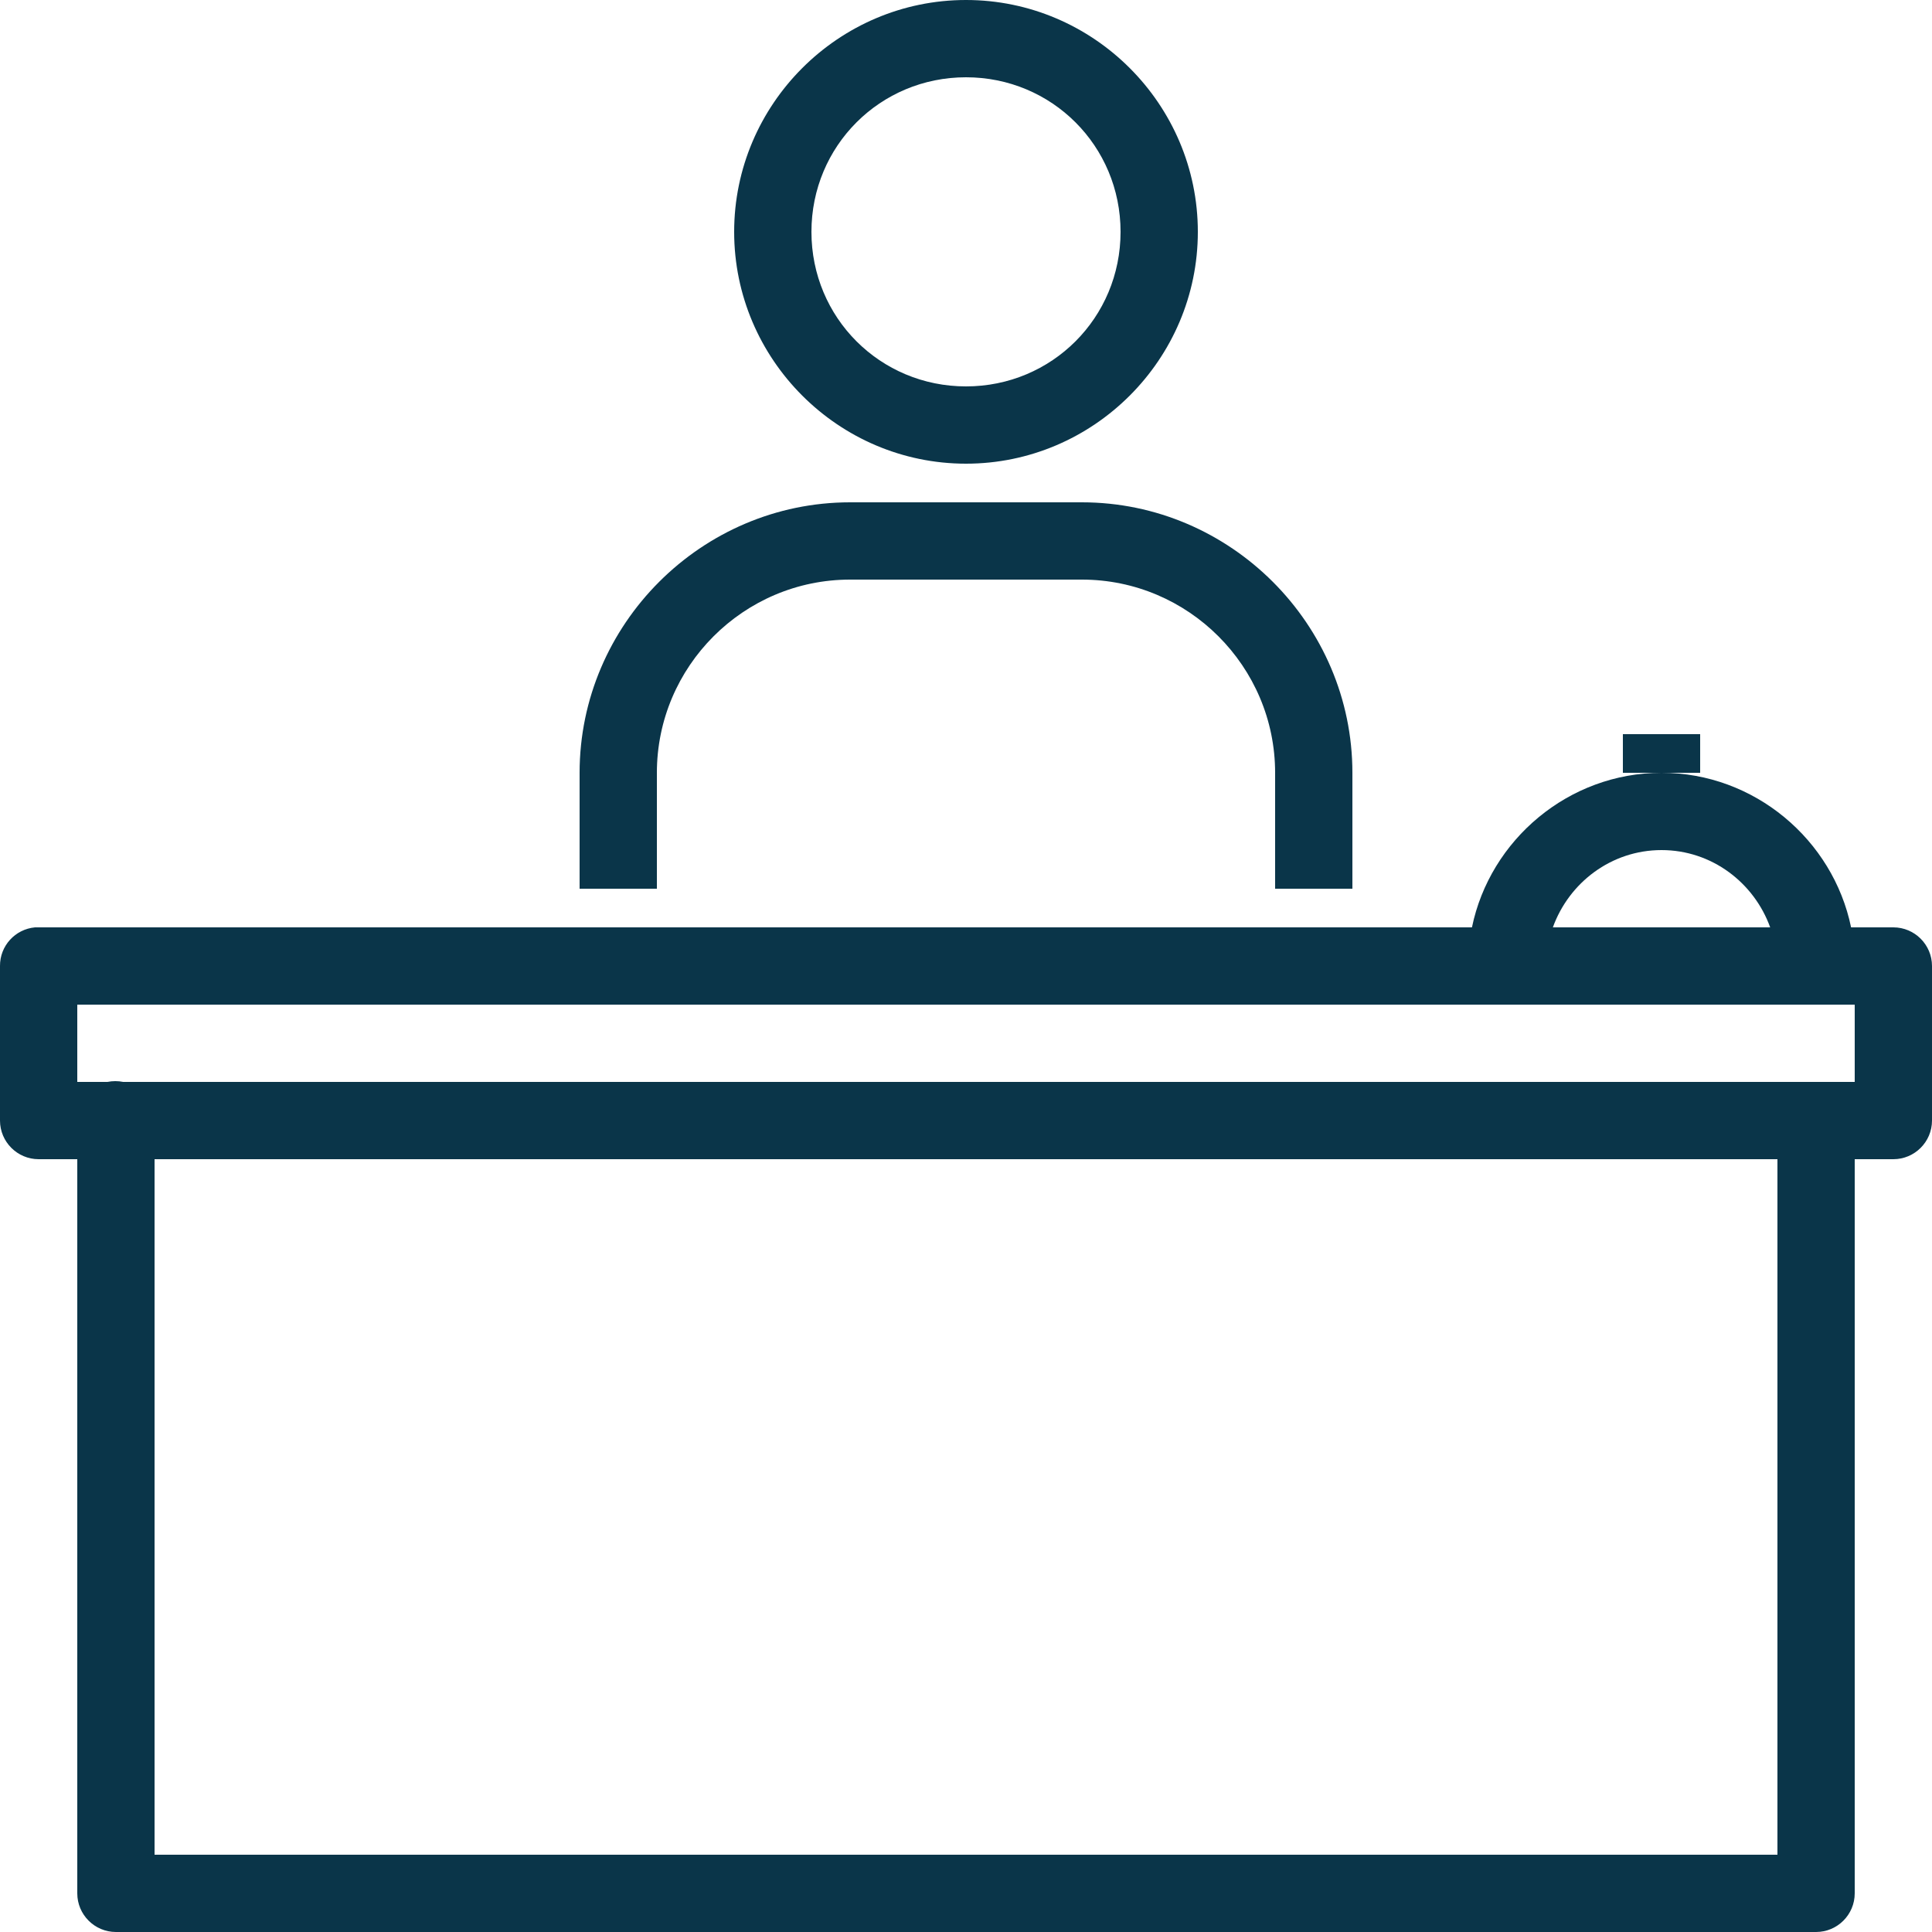 <svg xmlns="http://www.w3.org/2000/svg" xmlns:xlink="http://www.w3.org/1999/xlink" width="50pt" height="50pt" viewBox="0 0 50 50"><g id="surface20146985"><path style=" stroke:none;fill-rule:nonzero;fill:rgb(3.922%,20.784%,28.627%);fill-opacity:1;" d="M 25 0 C 21.699 0 19 2.699 19 6 C 19 9.301 21.699 12 25 12 C 28.301 12 31 9.301 31 6 C 31 2.699 28.301 0 25 0 Z M 25 2 C 27.223 2 29 3.777 29 6 C 29 8.223 27.223 10 25 10 C 22.777 10 21 8.223 21 6 C 21 3.777 22.777 2 25 2 Z M 22 13 C 18.156 13 15 16.156 15 20 L 15 23 L 17 23 L 17 20 C 17 17.246 19.246 15 22 15 L 28 15 C 30.754 15 33 17.246 33 20 L 33 23 L 35 23 L 35 20 C 35 16.156 31.844 13 28 13 Z M 42 19 L 42 20 L 44 20 L 44 19 Z M 43 20 C 40.598 20 38.562 21.73 38.094 24 L 1 24 C 0.969 24 0.938 24 0.906 24 C 0.391 24.047 -0.004 24.48 0 25 L 0 29 C 0 29.551 0.449 30 1 30 L 2 30 L 2 49 C 2 49.551 2.449 50 3 50 L 47 50 C 47.551 50 48 49.551 48 49 L 48 30 L 49 30 C 49.551 30 50 29.551 50 29 L 50 25 C 50 24.449 49.551 24 49 24 L 47.906 24 C 47.438 21.73 45.402 20 43 20 Z M 43 22 C 44.301 22 45.395 22.844 45.812 24 L 40.188 24 C 40.605 22.844 41.699 22 43 22 Z M 2 26 L 48 26 L 48 28 L 3.188 28 C 3.055 27.973 2.914 27.973 2.781 28 L 2 28 Z M 4 30 L 46 30 L 46 48 L 4 48 Z M 4 30 "></path></g></svg>